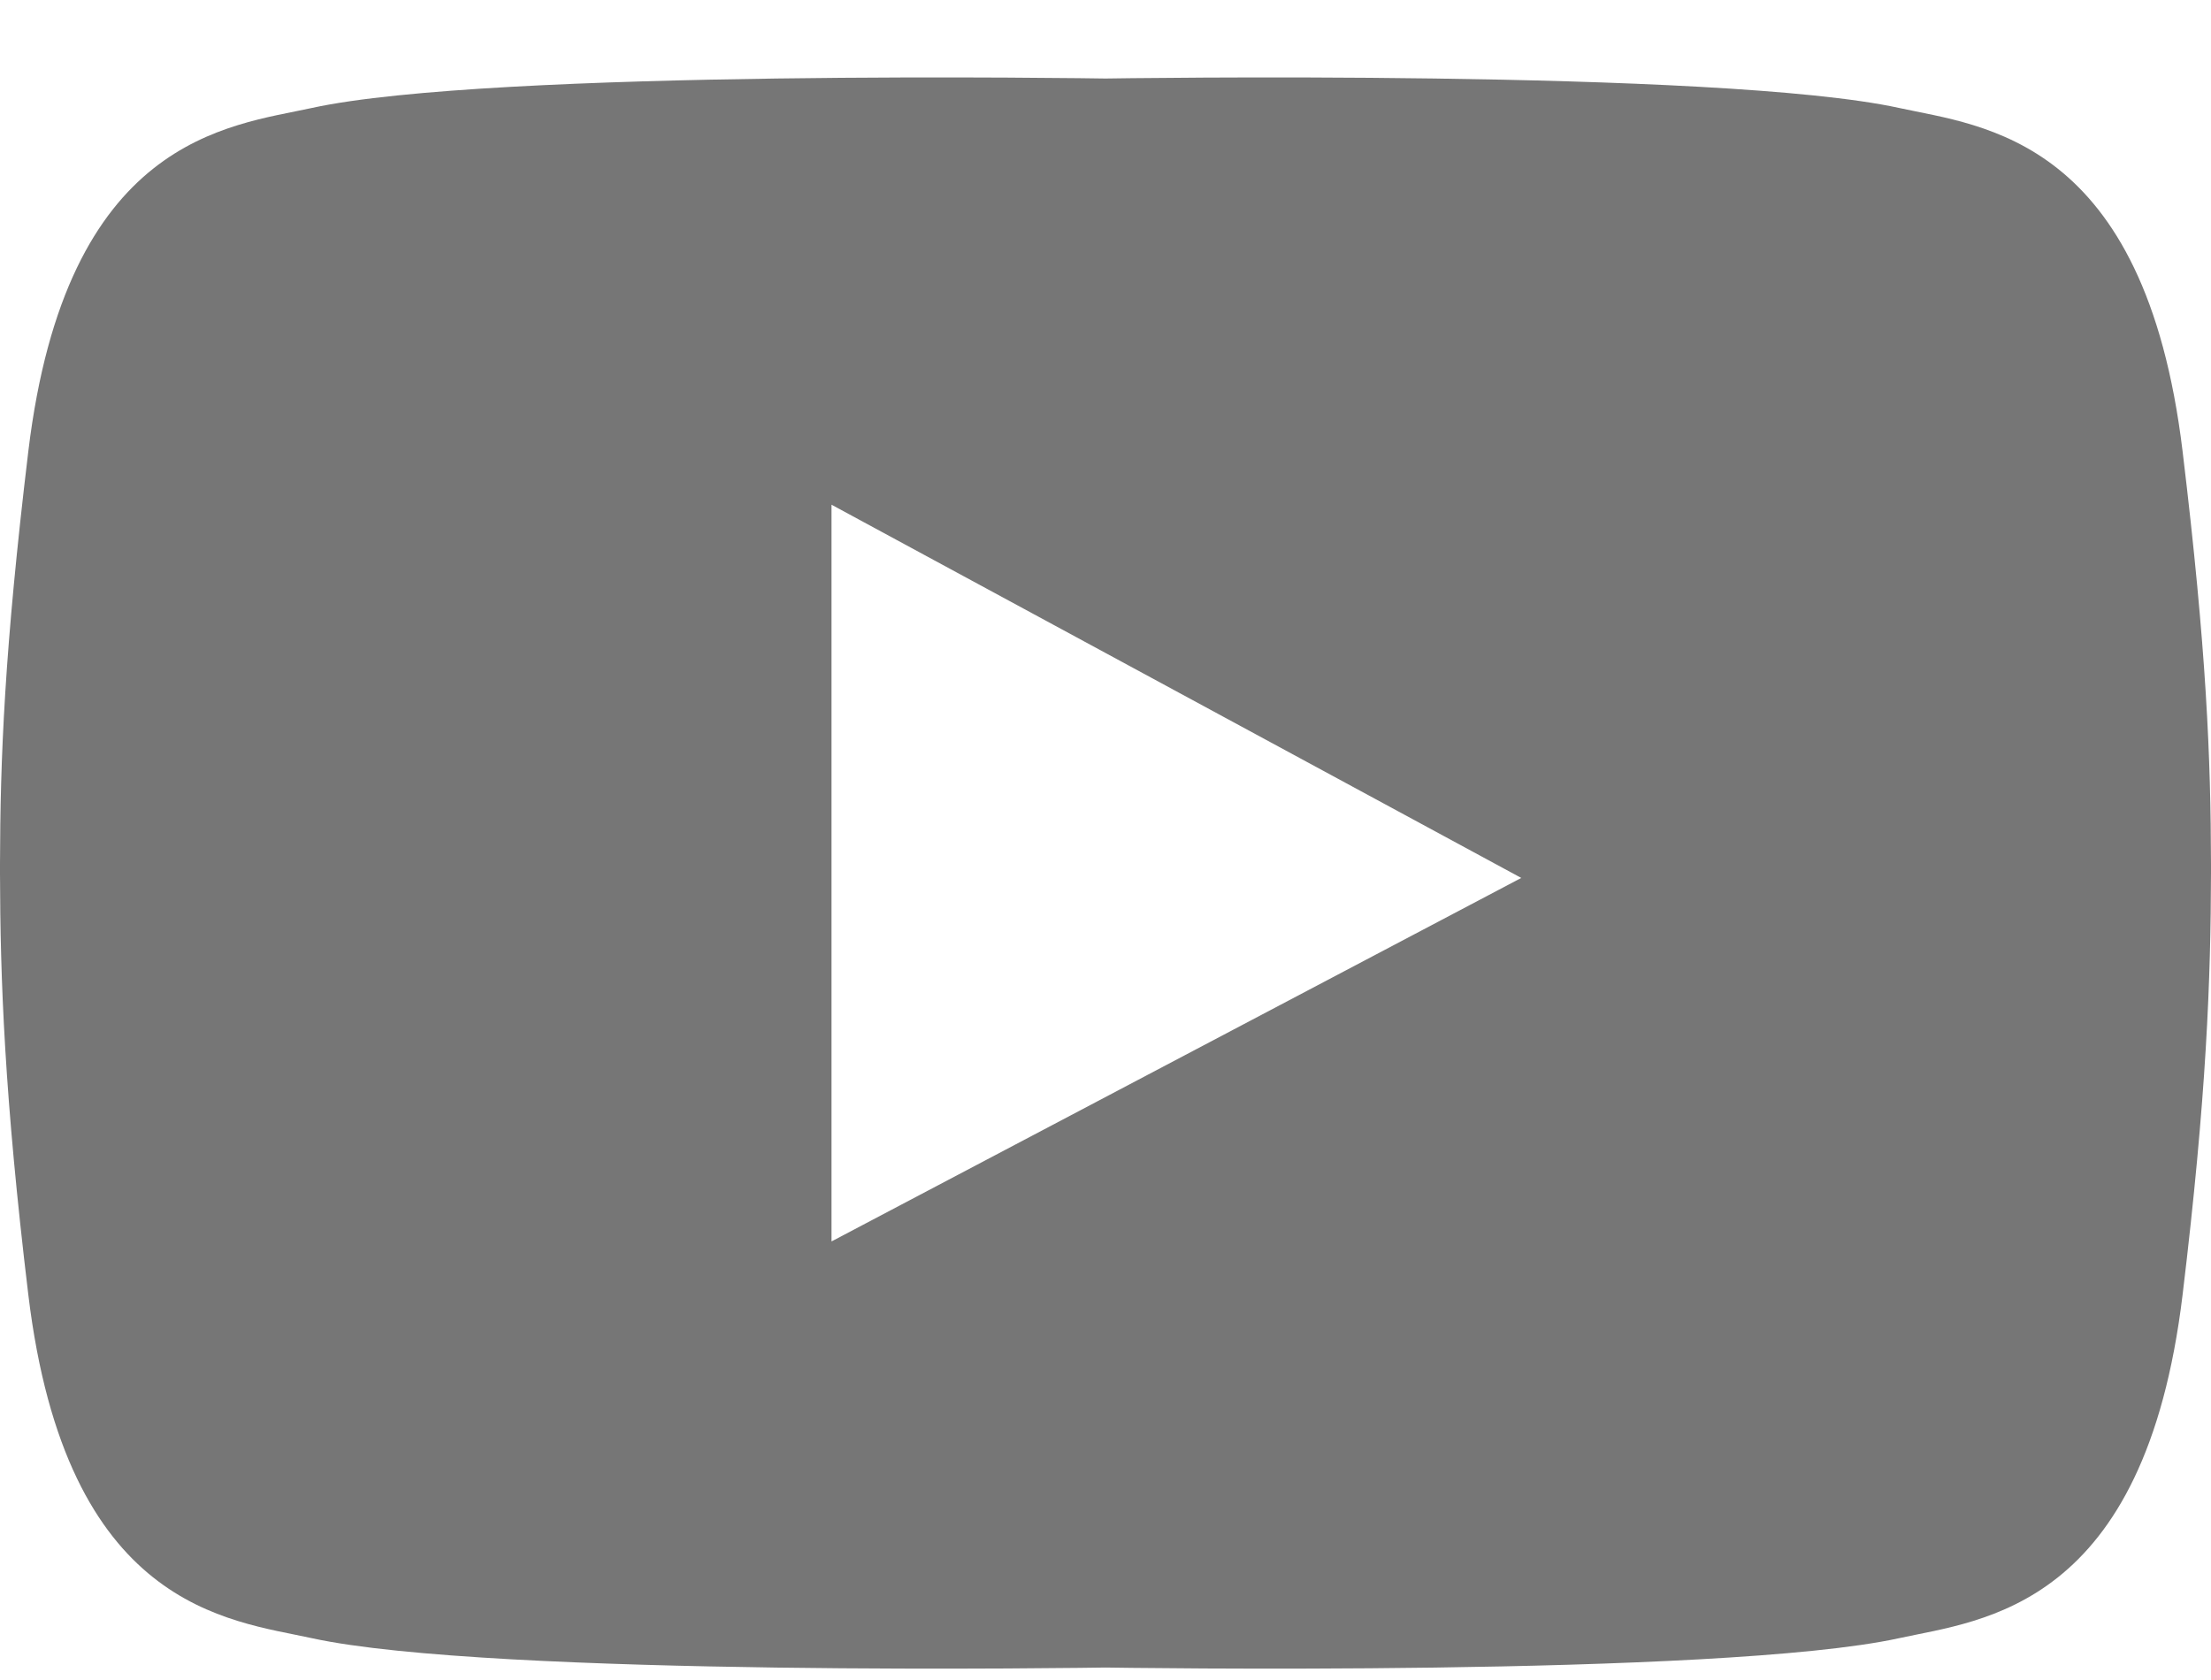 <svg 
 xmlns="http://www.w3.org/2000/svg"
 xmlns:xlink="http://www.w3.org/1999/xlink"
 width="25px" height="19px">
<path fill-rule="evenodd"  fill="rgb(118, 118, 118)"
 d="M25.000,9.769 L25.000,9.769 C24.997,8.577 24.951,7.360 24.679,5.106 C24.252,1.554 22.415,1.427 21.474,1.221 C19.444,0.777 12.500,0.888 12.500,0.888 C12.500,0.888 5.555,0.777 3.526,1.221 C2.585,1.427 0.748,1.554 0.320,5.106 C0.049,7.360 0.003,8.577 0.000,9.769 L-0.000,9.769 C-0.000,9.787 0.000,9.806 0.000,9.824 C0.000,9.843 -0.000,9.861 -0.000,9.880 L0.000,9.880 C0.003,11.072 0.049,12.387 0.320,14.641 C0.748,18.193 2.585,18.321 3.526,18.527 C5.555,18.971 12.500,18.859 12.500,18.859 C12.500,18.859 19.444,18.971 21.474,18.527 C22.415,18.321 24.252,18.193 24.679,14.641 C24.951,12.387 24.997,11.072 25.000,9.880 L25.000,9.880 C25.000,9.861 25.000,9.843 25.000,9.824 C25.000,9.806 25.000,9.787 25.000,9.769 ZM9.402,14.040 L9.402,5.708 L17.201,9.929 L9.402,14.040 Z"/>
</svg>